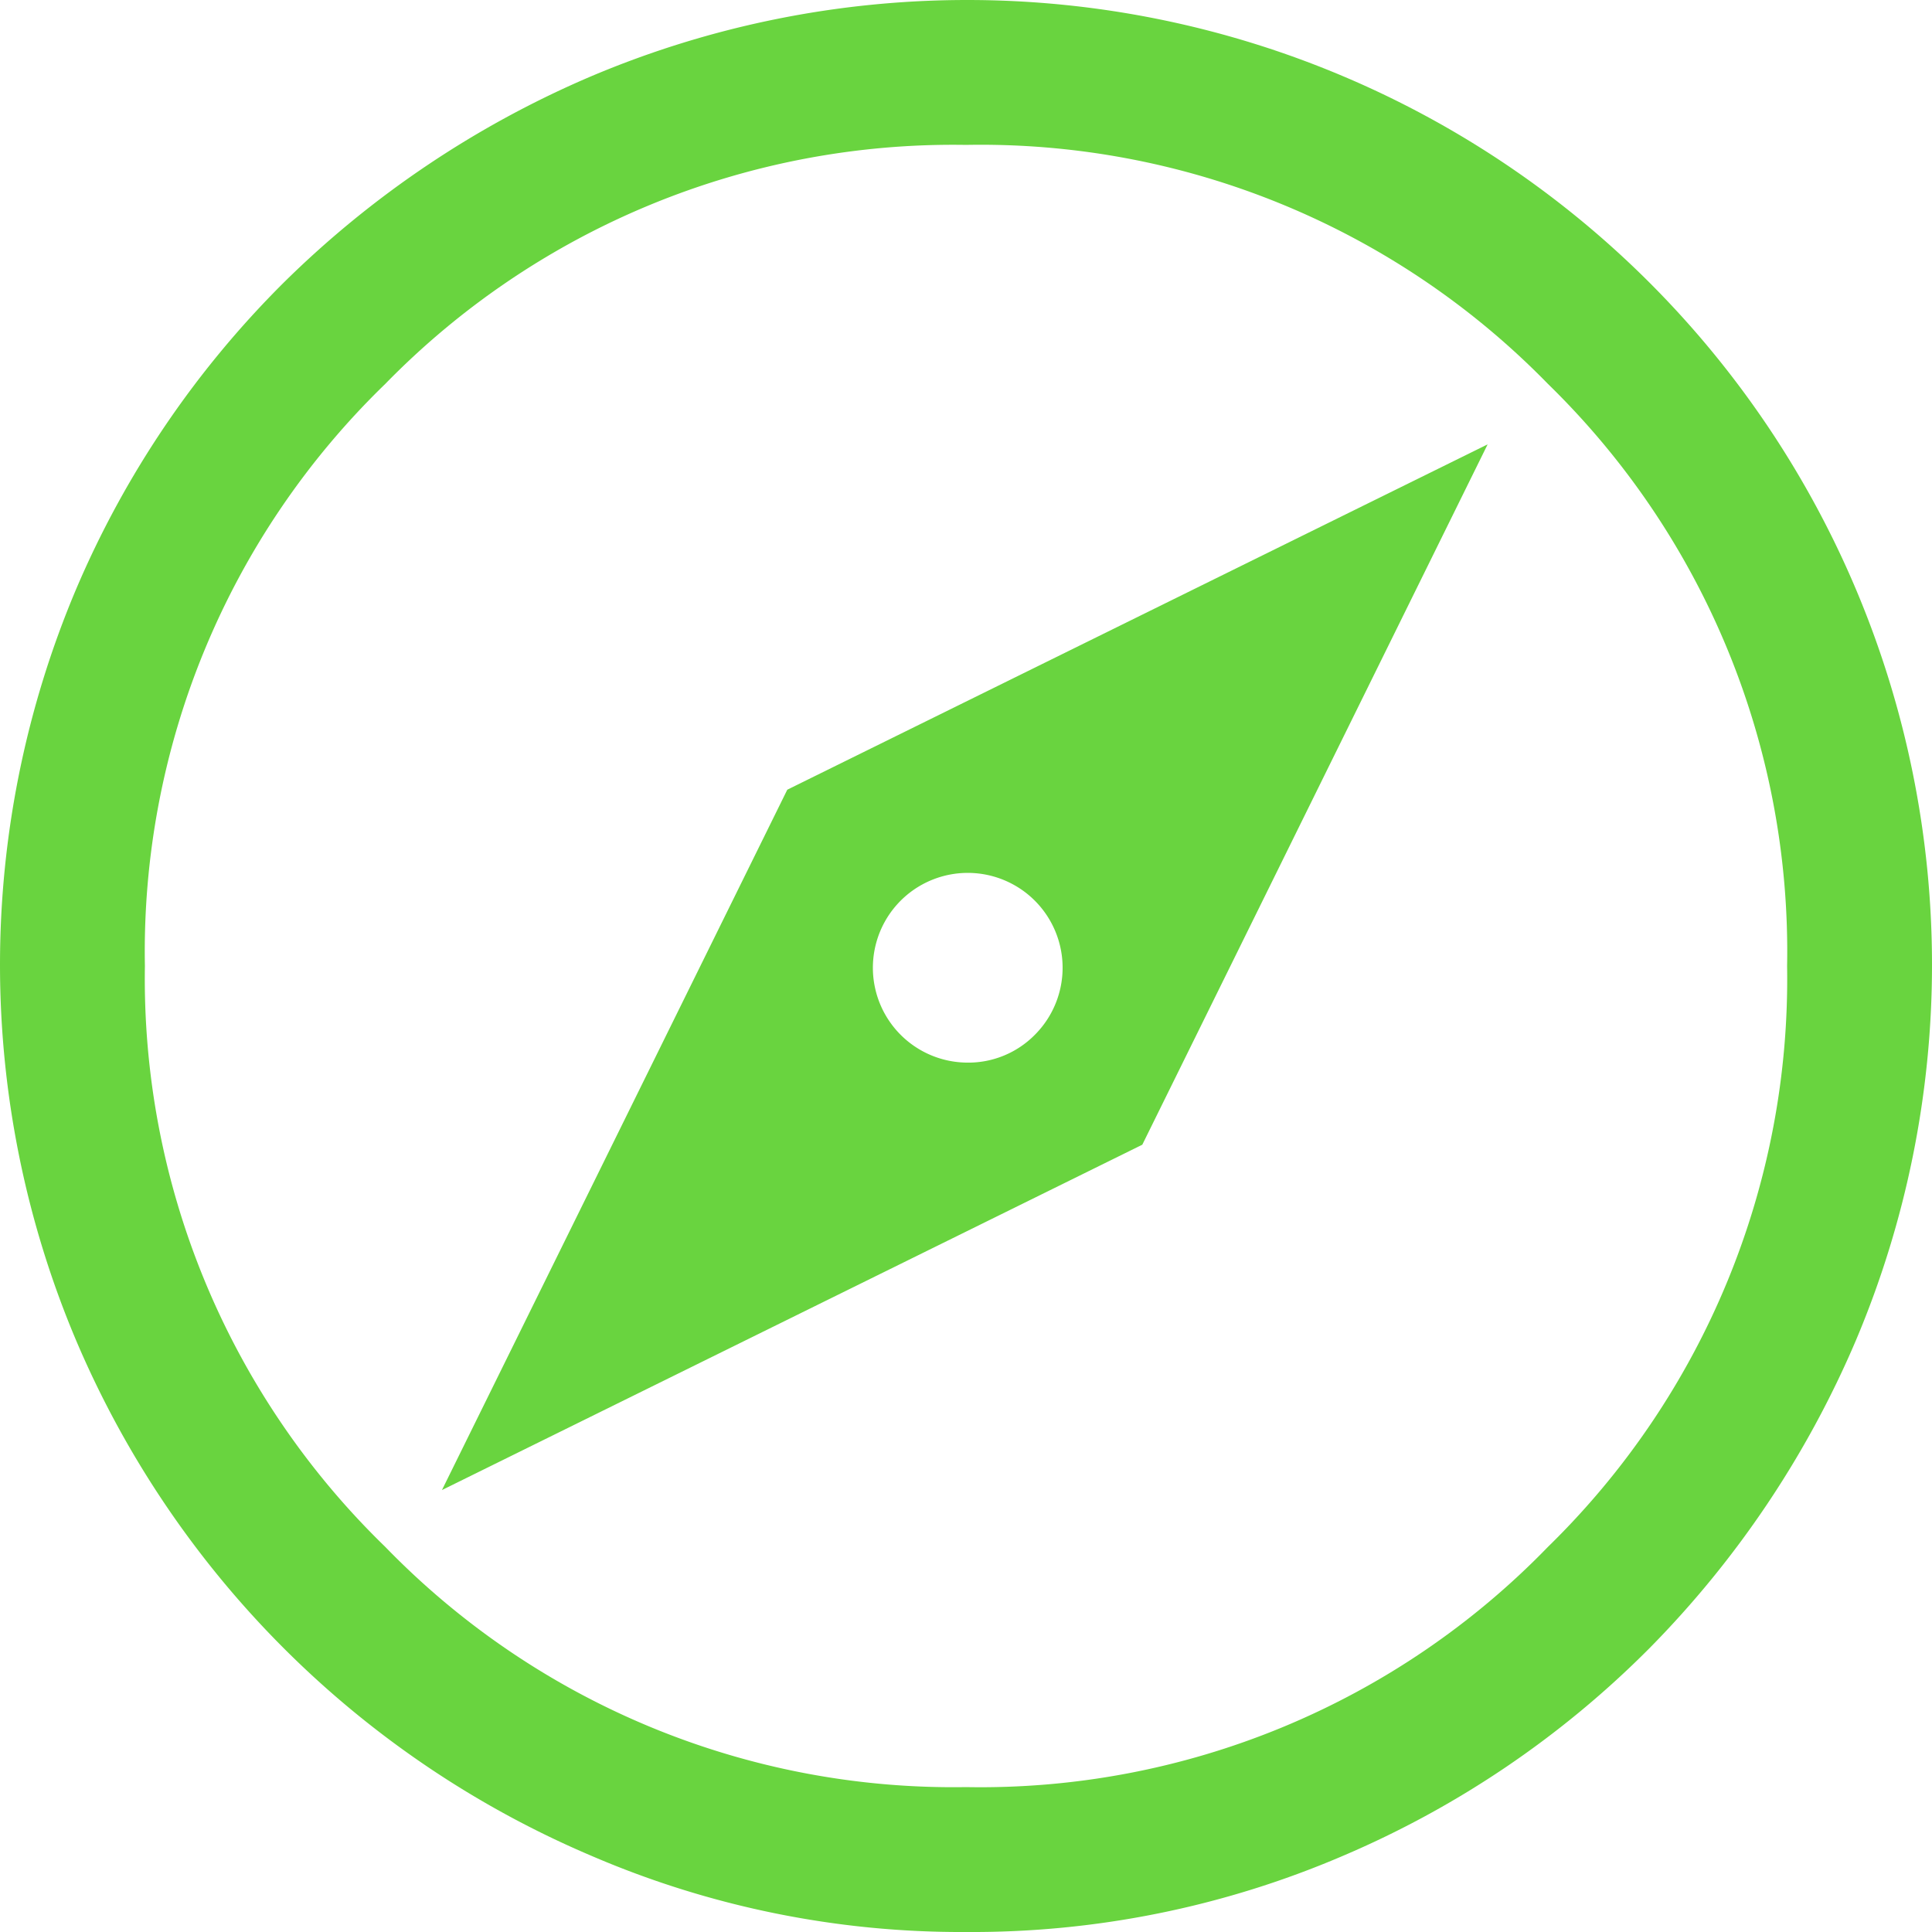 <svg xmlns="http://www.w3.org/2000/svg" width="40" height="40" viewBox="0 0 40 40">
  <path id="explore_FILL0_wght400_GRAD0_opsz48" d="M13.15,34.85l14.5-7.15L34.8,13.2,20.3,20.35ZM24,26a1.964,1.964,0,1,1,1.425-.575A1.935,1.935,0,0,1,24,26Zm0,18a19.352,19.352,0,0,1-7.75-1.575A20.15,20.15,0,0,1,5.575,31.75a19.978,19.978,0,0,1,0-15.55,19.988,19.988,0,0,1,4.3-6.35A20.5,20.5,0,0,1,16.25,5.575a19.978,19.978,0,0,1,15.55,0A19.969,19.969,0,0,1,42.425,16.2a19.978,19.978,0,0,1,0,15.55,20.5,20.5,0,0,1-4.275,6.375,19.988,19.988,0,0,1-6.35,4.3A19.475,19.475,0,0,1,24,44Zm0-3a16.359,16.359,0,0,0,12.05-4.975A16.424,16.424,0,0,0,41,24a16.4,16.4,0,0,0-4.95-12.05A16.4,16.4,0,0,0,24,7a16.424,16.424,0,0,0-12.025,4.95A16.359,16.359,0,0,0,7,24a16.383,16.383,0,0,0,4.975,12.025A16.382,16.382,0,0,0,24,41ZM24,24Z" transform="translate(-4 -4)" fill="#69d43f"/>
</svg>
